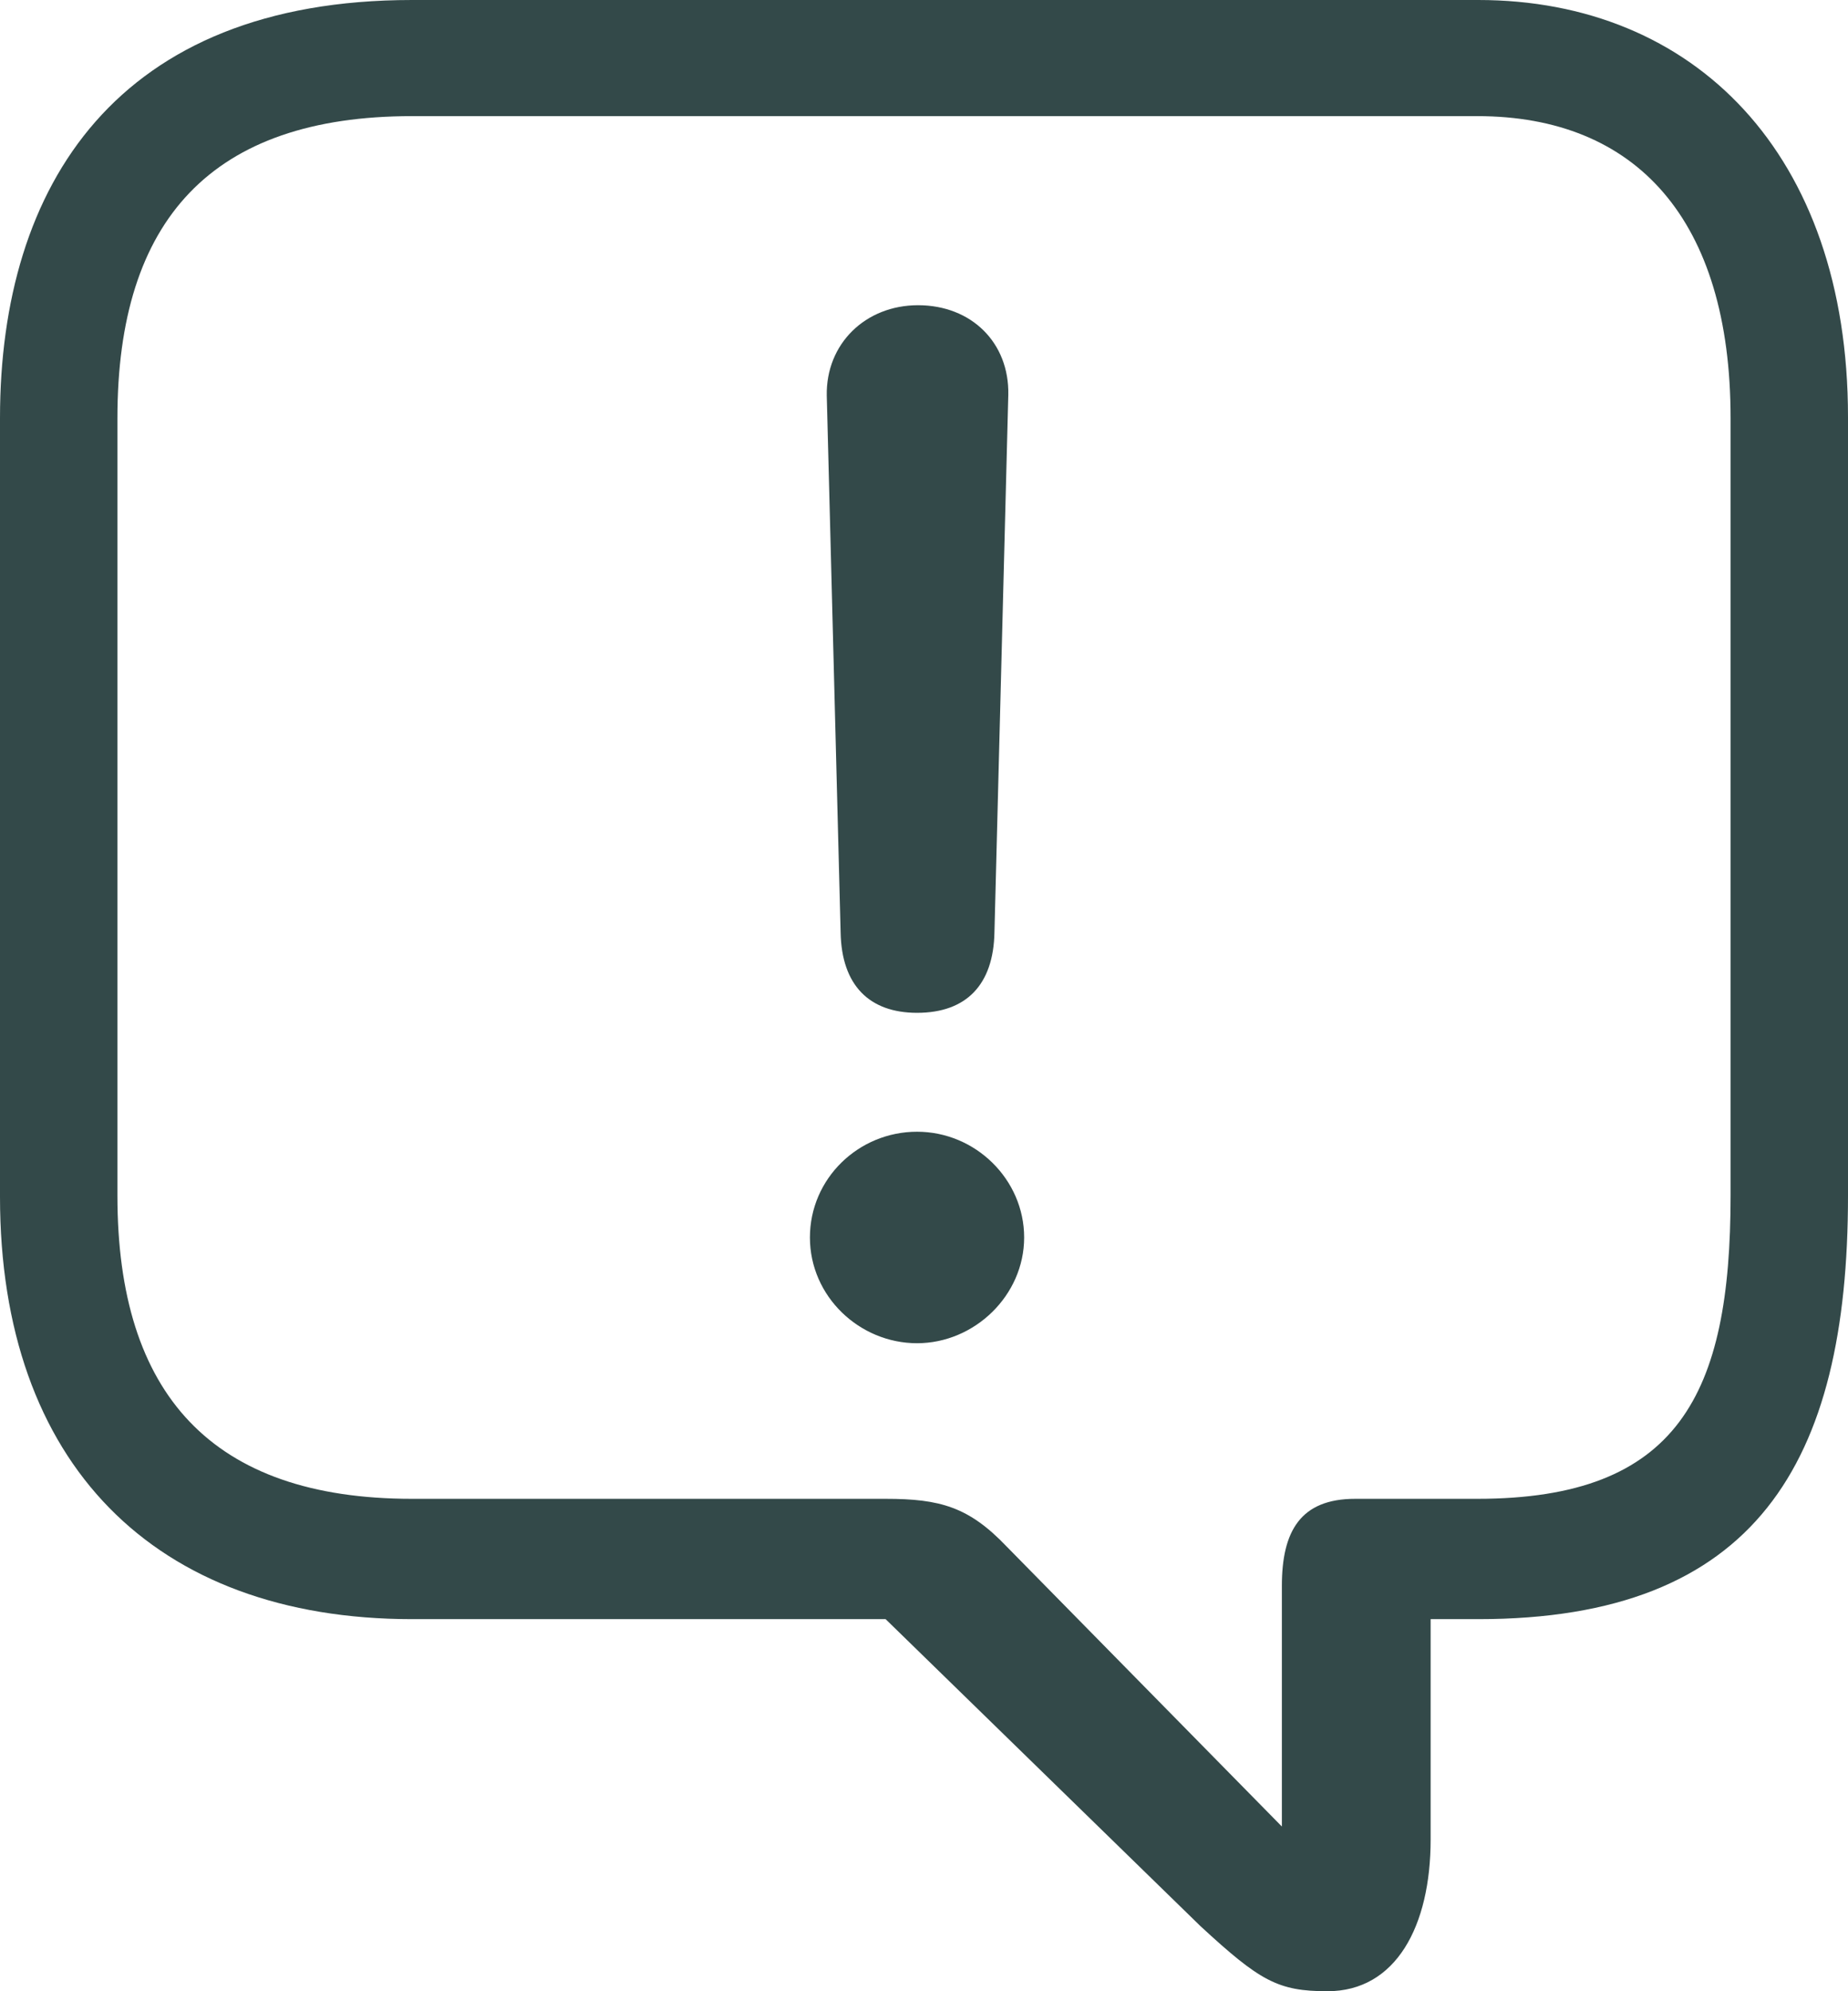 <svg width="26" height="28" viewBox="0 0 26 28" fill="none" xmlns="http://www.w3.org/2000/svg">
<path d="M18.677 28C17.979 28 17.727 27.857 16.89 27.085L12.46 22.768H5.797C2.167 22.767 0 20.575 0 16.829V5.878C0 2.6 1.652 7.33055e-08 5.797 3.56971e-08H20.798C23.833 0 26 2.161 26 5.864V16.815C26 20.575 24.7 22.768 20.798 22.768H20.128V25.865C20.128 27.085 19.64 28 18.677 28ZM18.035 25.684V22.3C18.035 21.529 18.299 21.076 19.066 21.076H20.784C23.617 21.076 24.348 19.603 24.348 16.815V5.878C24.348 3.091 23.022 1.633 20.784 1.633H5.797C2.978 1.633 1.652 3.091 1.652 5.878V16.815C1.652 19.603 2.978 21.076 5.797 21.076H12.46C13.228 21.076 13.632 21.19 14.164 21.748L18.035 25.684ZM12.902 14.242C12.232 14.242 11.841 13.856 11.827 13.113L11.632 5.564C11.618 4.835 12.176 4.292 12.916 4.292C13.67 4.292 14.2 4.821 14.186 5.55L13.991 13.113C13.977 13.842 13.6 14.242 12.902 14.242ZM12.902 18.888C12.092 18.888 11.395 18.23 11.395 17.401C11.395 16.572 12.079 15.914 12.902 15.914C13.726 15.914 14.409 16.587 14.409 17.401C14.409 18.216 13.711 18.888 12.902 18.888Z" fill="#334949"/>
</svg>
